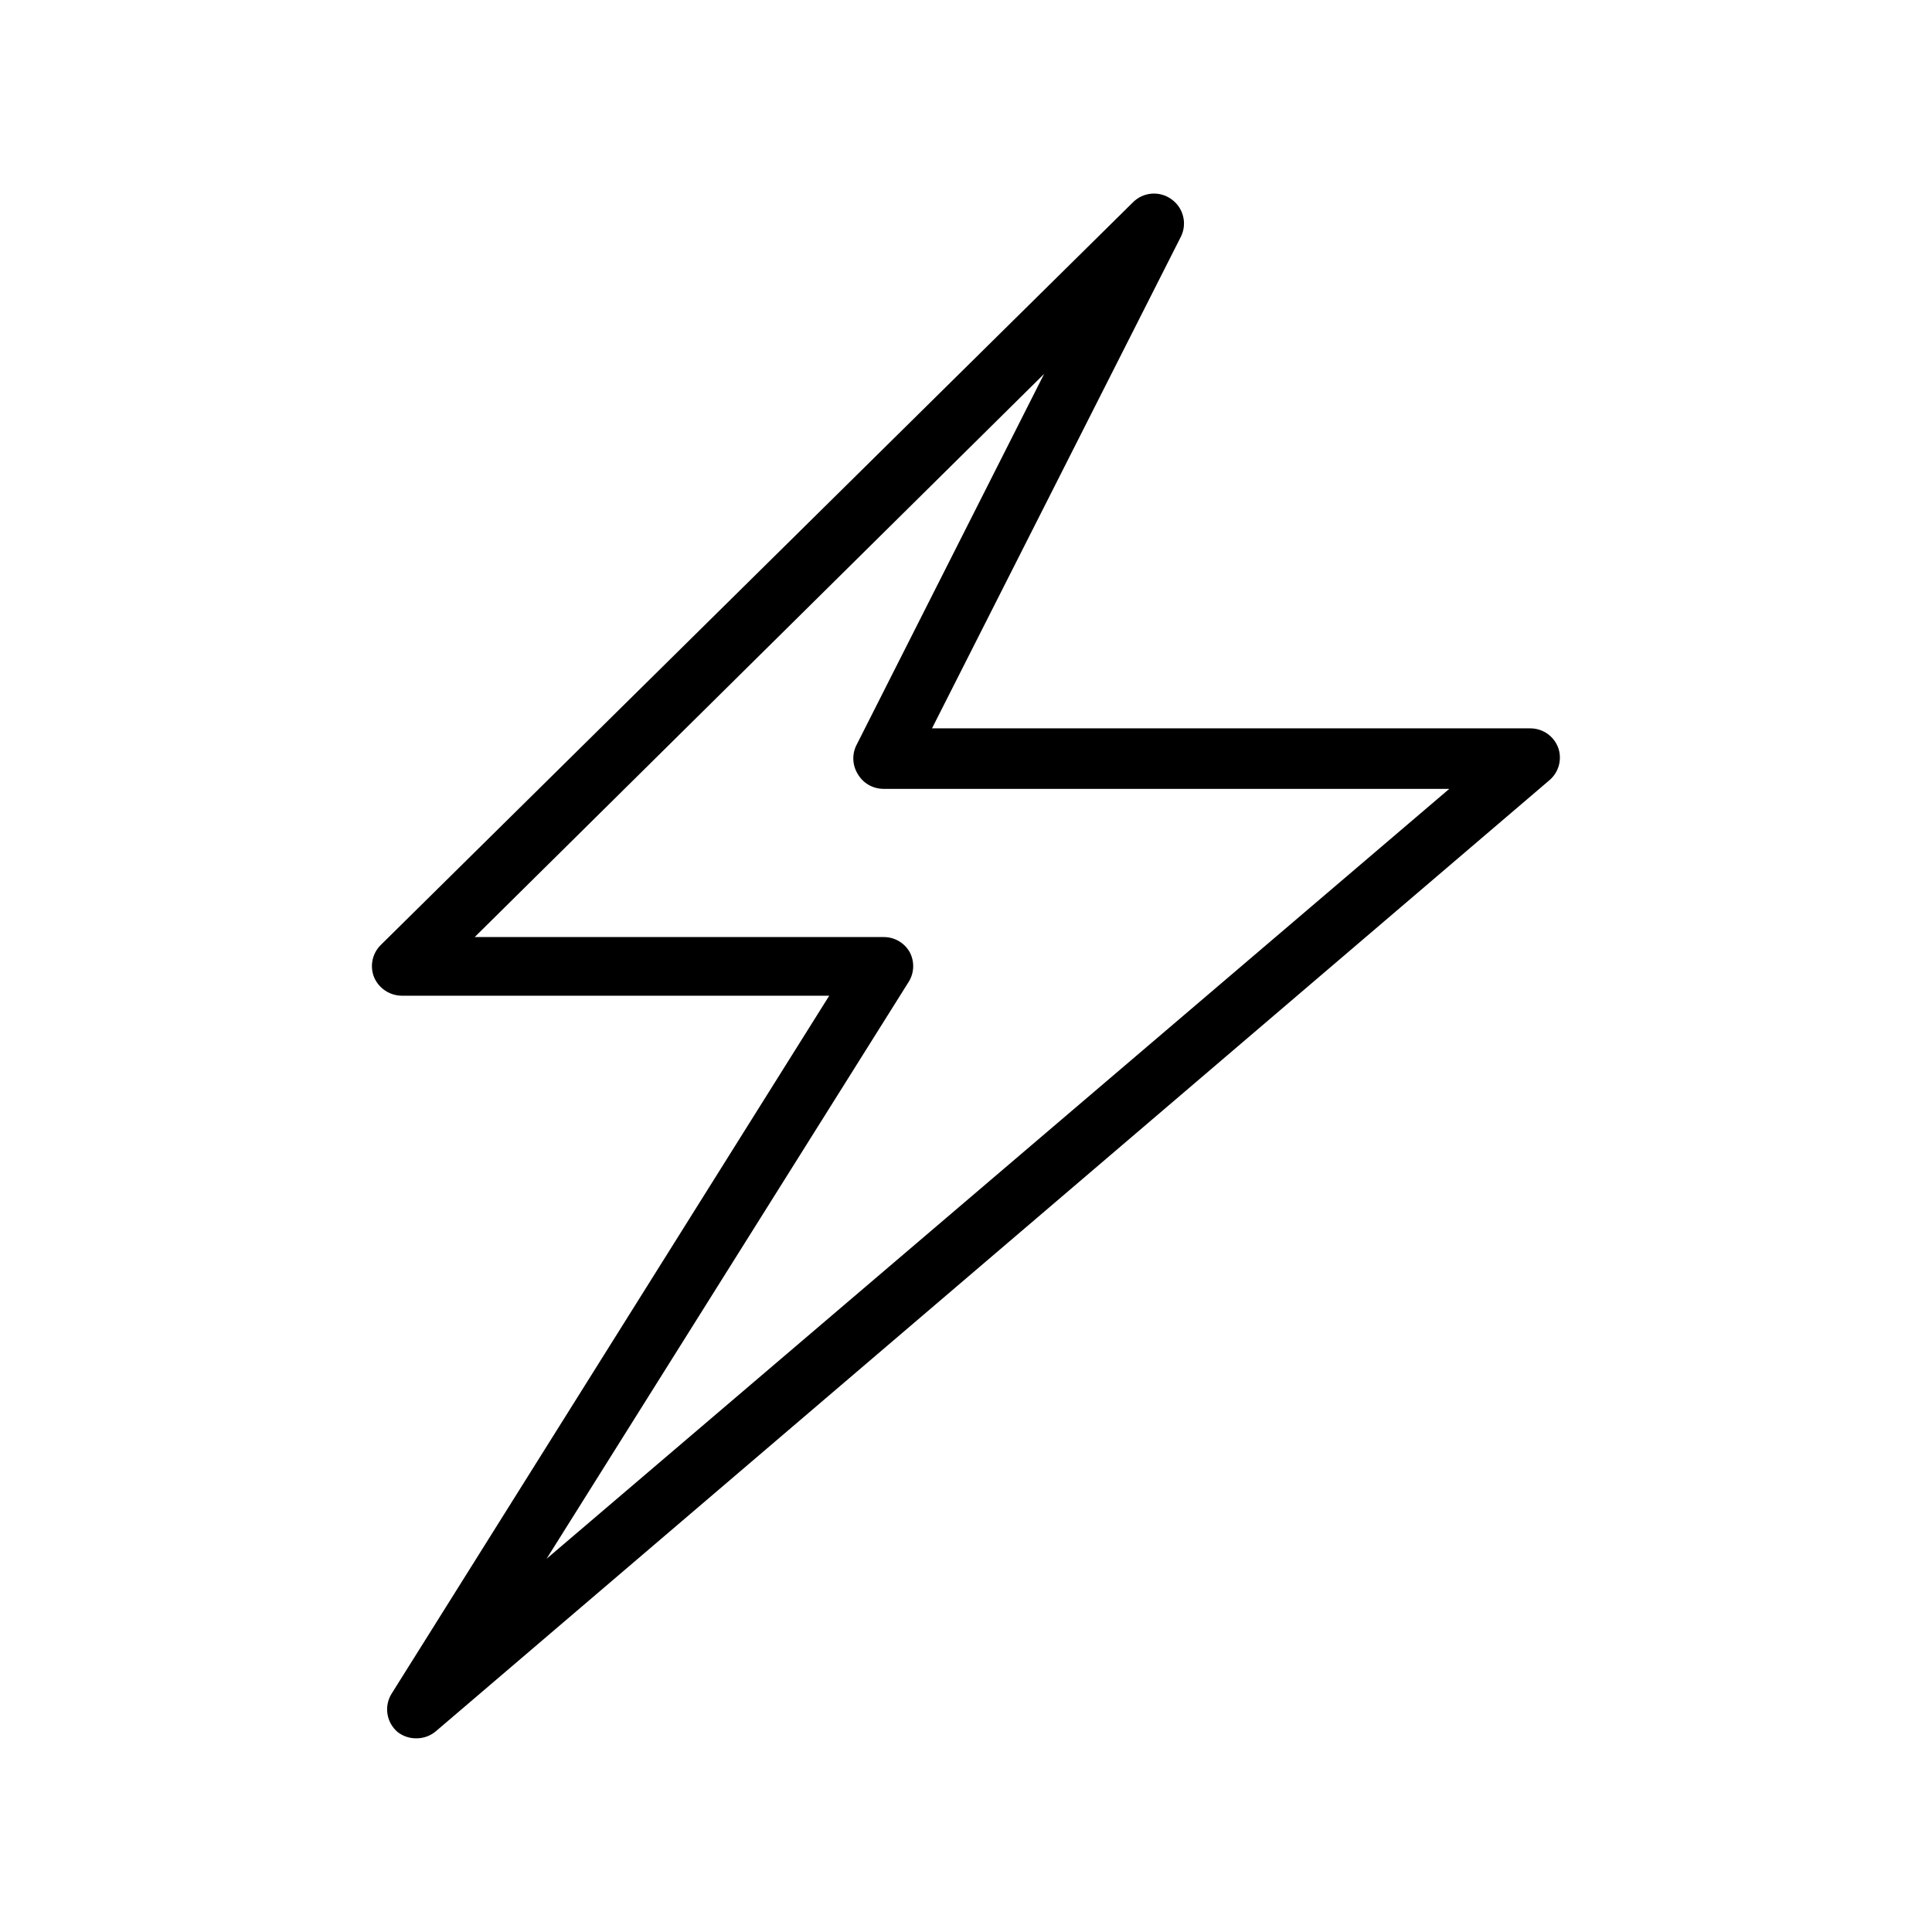 <?xml version="1.0" encoding="UTF-8"?>
<!-- Uploaded to: SVG Repo, www.svgrepo.com, Generator: SVG Repo Mixer Tools -->
<svg fill="#000000" width="800px" height="800px" version="1.1" viewBox="144 144 512 512" xmlns="http://www.w3.org/2000/svg">
 <path d="m556.93 342.14c-1.145-3.074-4.078-5.113-7.359-5.117h-158.58l65.969-130.32c1.703-3.453 0.652-7.637-2.481-9.879-3.152-2.316-7.531-1.961-10.273 0.828l-199.32 196.8c-2.258 2.246-2.941 5.633-1.73 8.578 1.266 2.906 4.113 4.797 7.281 4.844h113.32l-115.99 184.99c-2.039 3.301-1.371 7.59 1.574 10.117 1.434 1.129 3.215 1.727 5.039 1.691 1.906 0.008 3.754-0.68 5.195-1.93l294.96-251.91c2.547-2.106 3.508-5.582 2.398-8.695zm-268.08 214.95 96-152.95c1.469-2.402 1.543-5.402 0.199-7.875-1.434-2.481-4.102-3.988-6.969-3.934h-108.28l150.91-149.25-49.75 98.398h-0.004c-1.207 2.438-1.074 5.324 0.355 7.637 1.398 2.422 3.977 3.918 6.769 3.938h150z"/>
</svg>